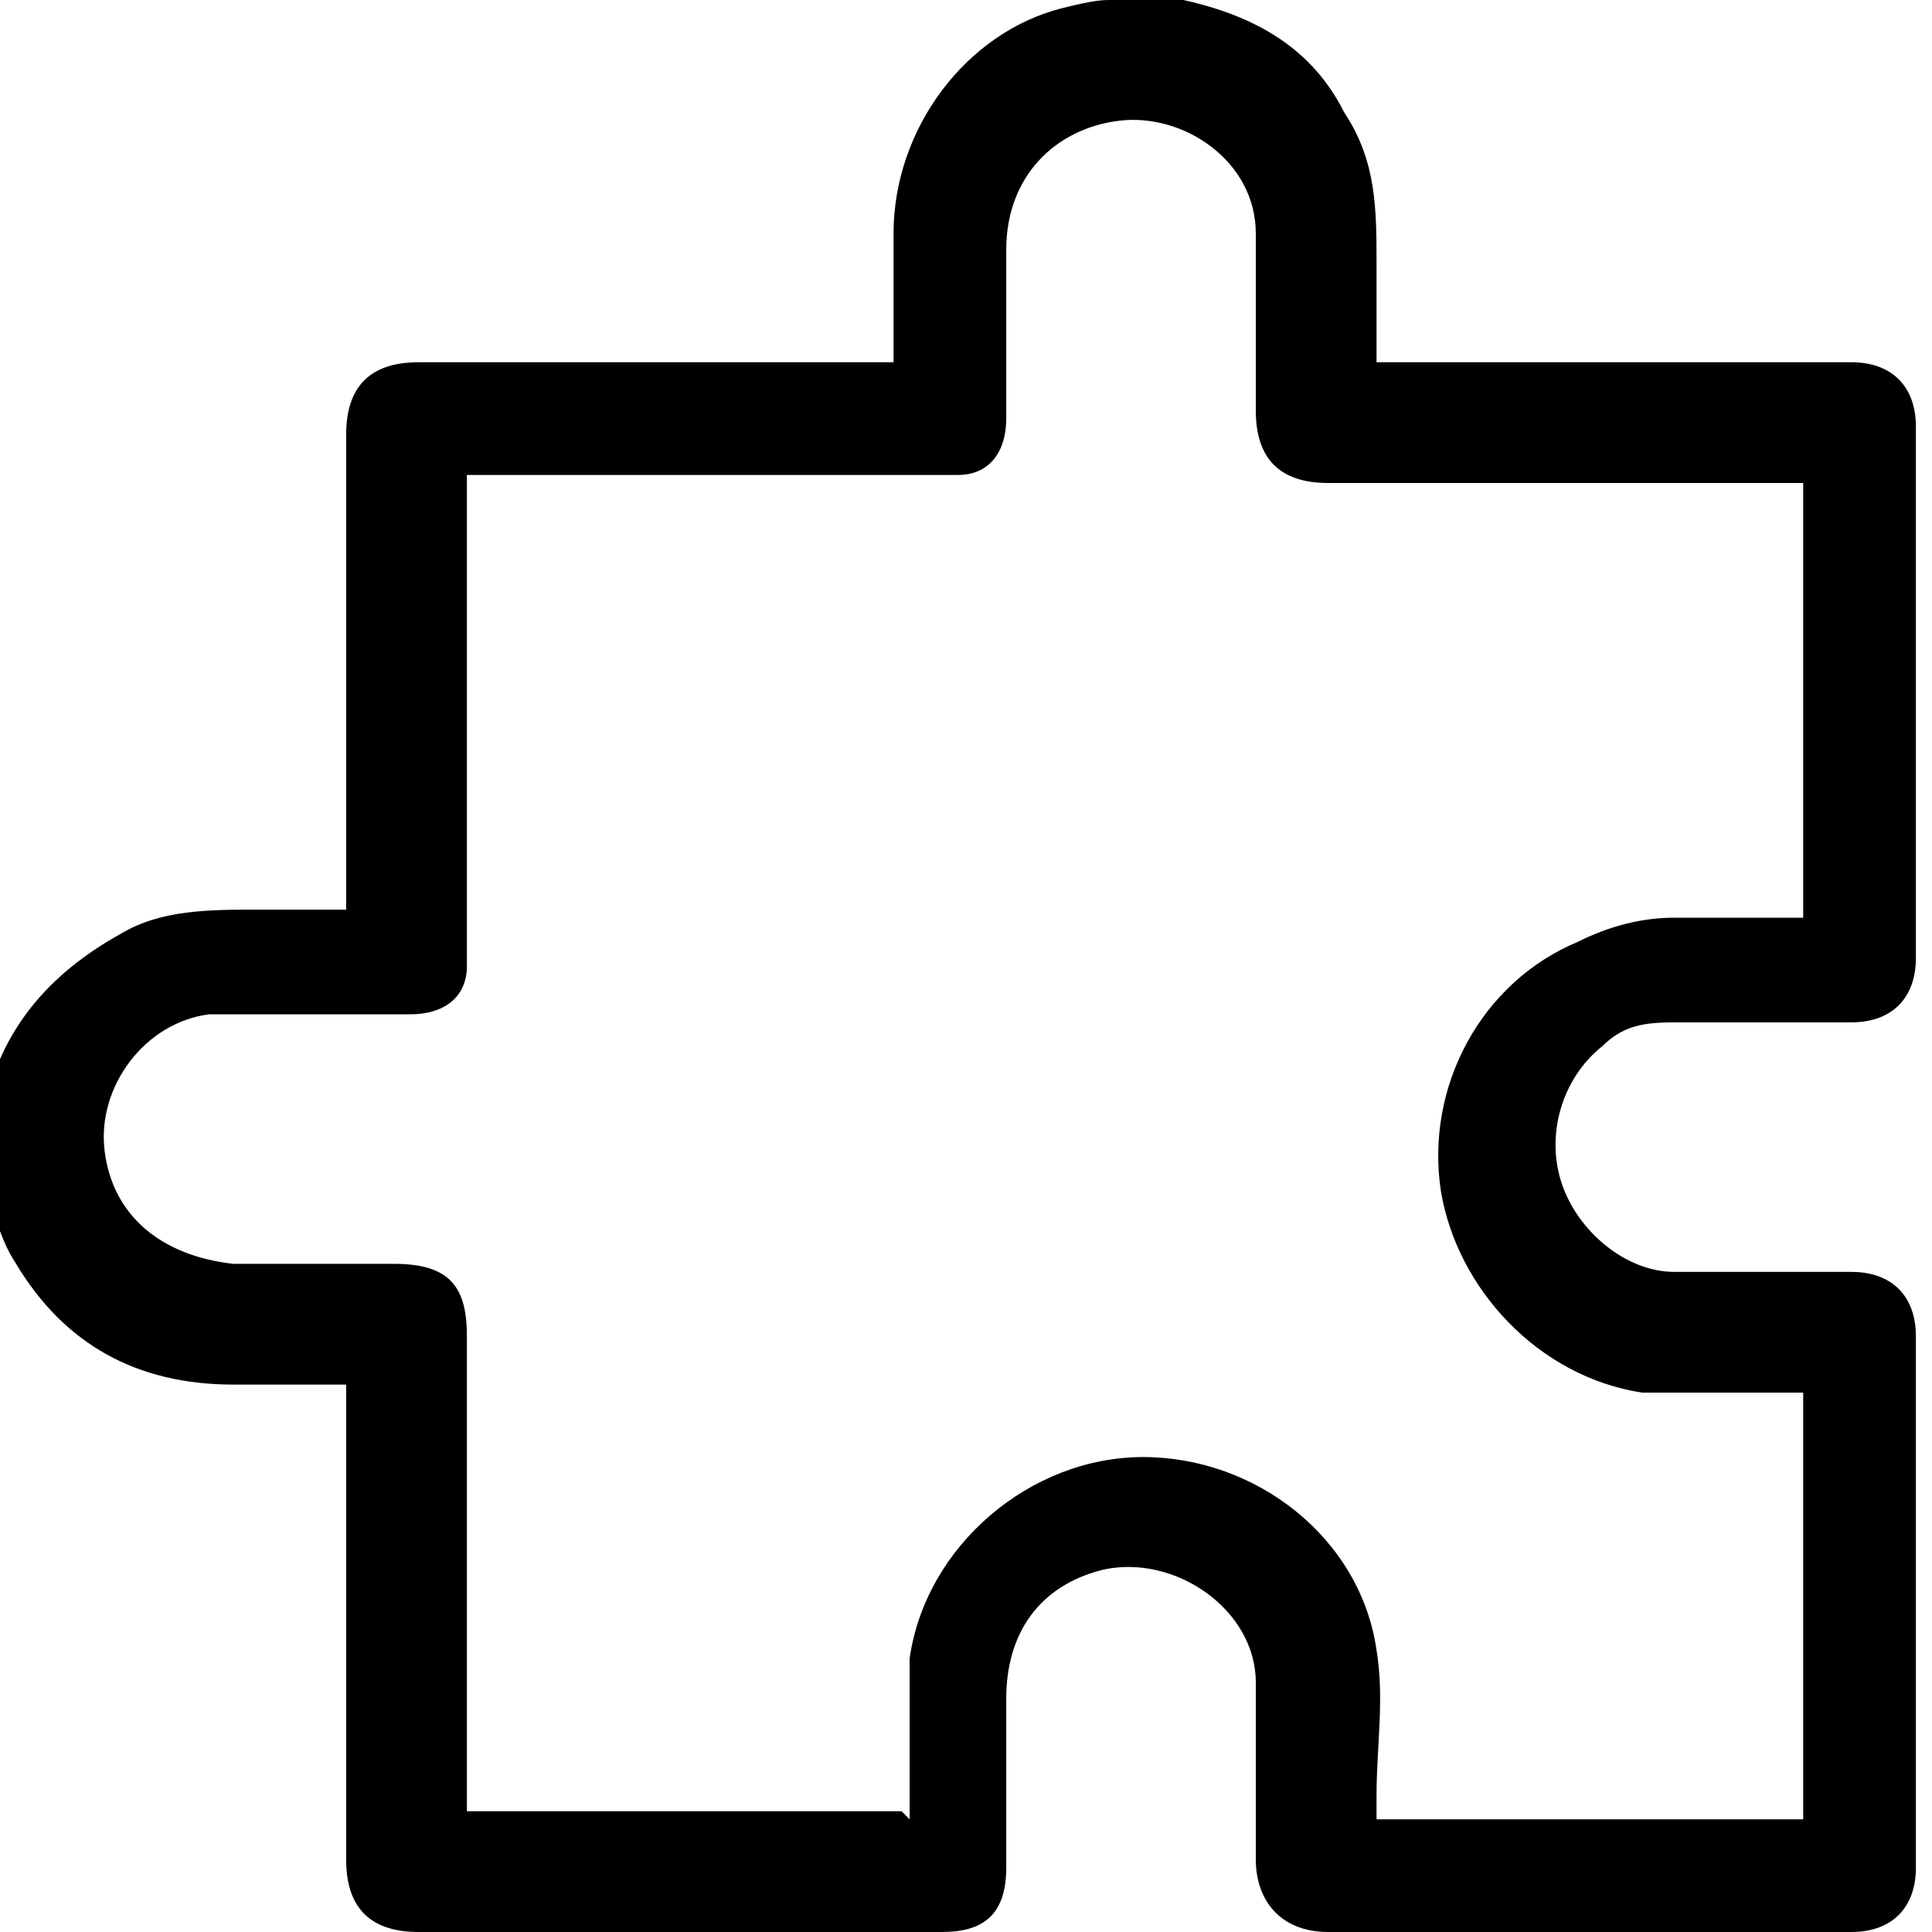<?xml version="1.0" encoding="UTF-8"?>
<svg id="Ebene_1" data-name="Ebene 1" xmlns="http://www.w3.org/2000/svg" version="1.1" viewBox="0 0 24 24">
  <defs>
    <style>
      .cls-1 {
        fill: #000;
        stroke-width: 0px;
      }
    </style>
  </defs>
  <path class="cls-1" d="M13.8,0c.3,0,.6,0,.8,0,0,0,0,0,.1,0,.9.2,1.6.6,2,1.4.4.6.4,1.2.4,1.9,0,.4,0,.8,0,1.2.1,0,.2,0,.3,0,1.9,0,3.8,0,5.6,0,.5,0,.8.3.8.8,0,2.2,0,4.4,0,6.6,0,.5-.3.8-.8.8-.7,0-1.4,0-2.1,0-.4,0-.7,0-1,.3-.5.4-.7,1.1-.5,1.7.2.6.8,1.1,1.4,1.1.7,0,1.5,0,2.2,0,.5,0,.8.3.8.8,0,2.2,0,4.4,0,6.6,0,.5-.3.8-.8.8-2.2,0-4.4,0-6.5,0-.6,0-.9-.4-.9-.9,0-.7,0-1.5,0-2.2,0-.9-1-1.6-1.9-1.4-.8.2-1.2.8-1.2,1.6,0,.7,0,1.4,0,2.1,0,.6-.3.8-.8.8-2.2,0-4.3,0-6.5,0-.6,0-.9-.3-.9-.9,0-1.9,0-3.7,0-5.6v-.3c-.5,0-1,0-1.4,0-1.2,0-2.1-.5-2.7-1.5-.2-.3-.3-.7-.4-1.1,0-.3,0-.6,0-.8,0,0,0,0,0,0,.2-1,.8-1.7,1.7-2.2.5-.3,1.1-.3,1.7-.3.4,0,.7,0,1.1,0,0-.1,0-.2,0-.3,0-1.9,0-3.7,0-5.6,0-.6.3-.9.9-.9,1.9,0,3.7,0,5.6,0h.3c0-.5,0-1.1,0-1.6,0-1.3.9-2.5,2.1-2.8C13.6,0,13.7,0,13.8,0ZM11.3,22.6c0-.5,0-1,0-1.4,0-.2,0-.4,0-.6.2-1.4,1.5-2.5,2.9-2.5,1.4,0,2.7,1,2.9,2.4.1.6,0,1.2,0,1.8,0,0,0,.2,0,.3h5.3v-5.3c-.3,0-.5,0-.8,0-.4,0-.8,0-1.2,0-1.3-.2-2.3-1.3-2.5-2.5-.2-1.3.5-2.6,1.7-3.1.4-.2.8-.3,1.2-.3.5,0,1,0,1.6,0v-5.4c-.1,0-.2,0-.3,0-1.9,0-3.7,0-5.6,0-.6,0-.9-.3-.9-.9,0-.7,0-1.5,0-2.2,0-.9-.9-1.5-1.7-1.4-.8.1-1.4.7-1.4,1.6,0,.7,0,1.4,0,2.1,0,.4-.2.7-.6.7-.1,0-.2,0-.3,0-1.8,0-3.7,0-5.5,0,0,0-.2,0-.3,0,0,.1,0,.2,0,.3,0,1.8,0,3.7,0,5.5,0,.1,0,.2,0,.3,0,.4-.3.6-.7.6-.7,0-1.3,0-2,0-.2,0-.4,0-.5,0-.8.1-1.4.9-1.3,1.7.1.8.7,1.3,1.6,1.4.7,0,1.3,0,2,0,.7,0,.9.3.9.9,0,1.9,0,3.7,0,5.6,0,0,0,.2,0,.3h5.4Z"/>
</svg>